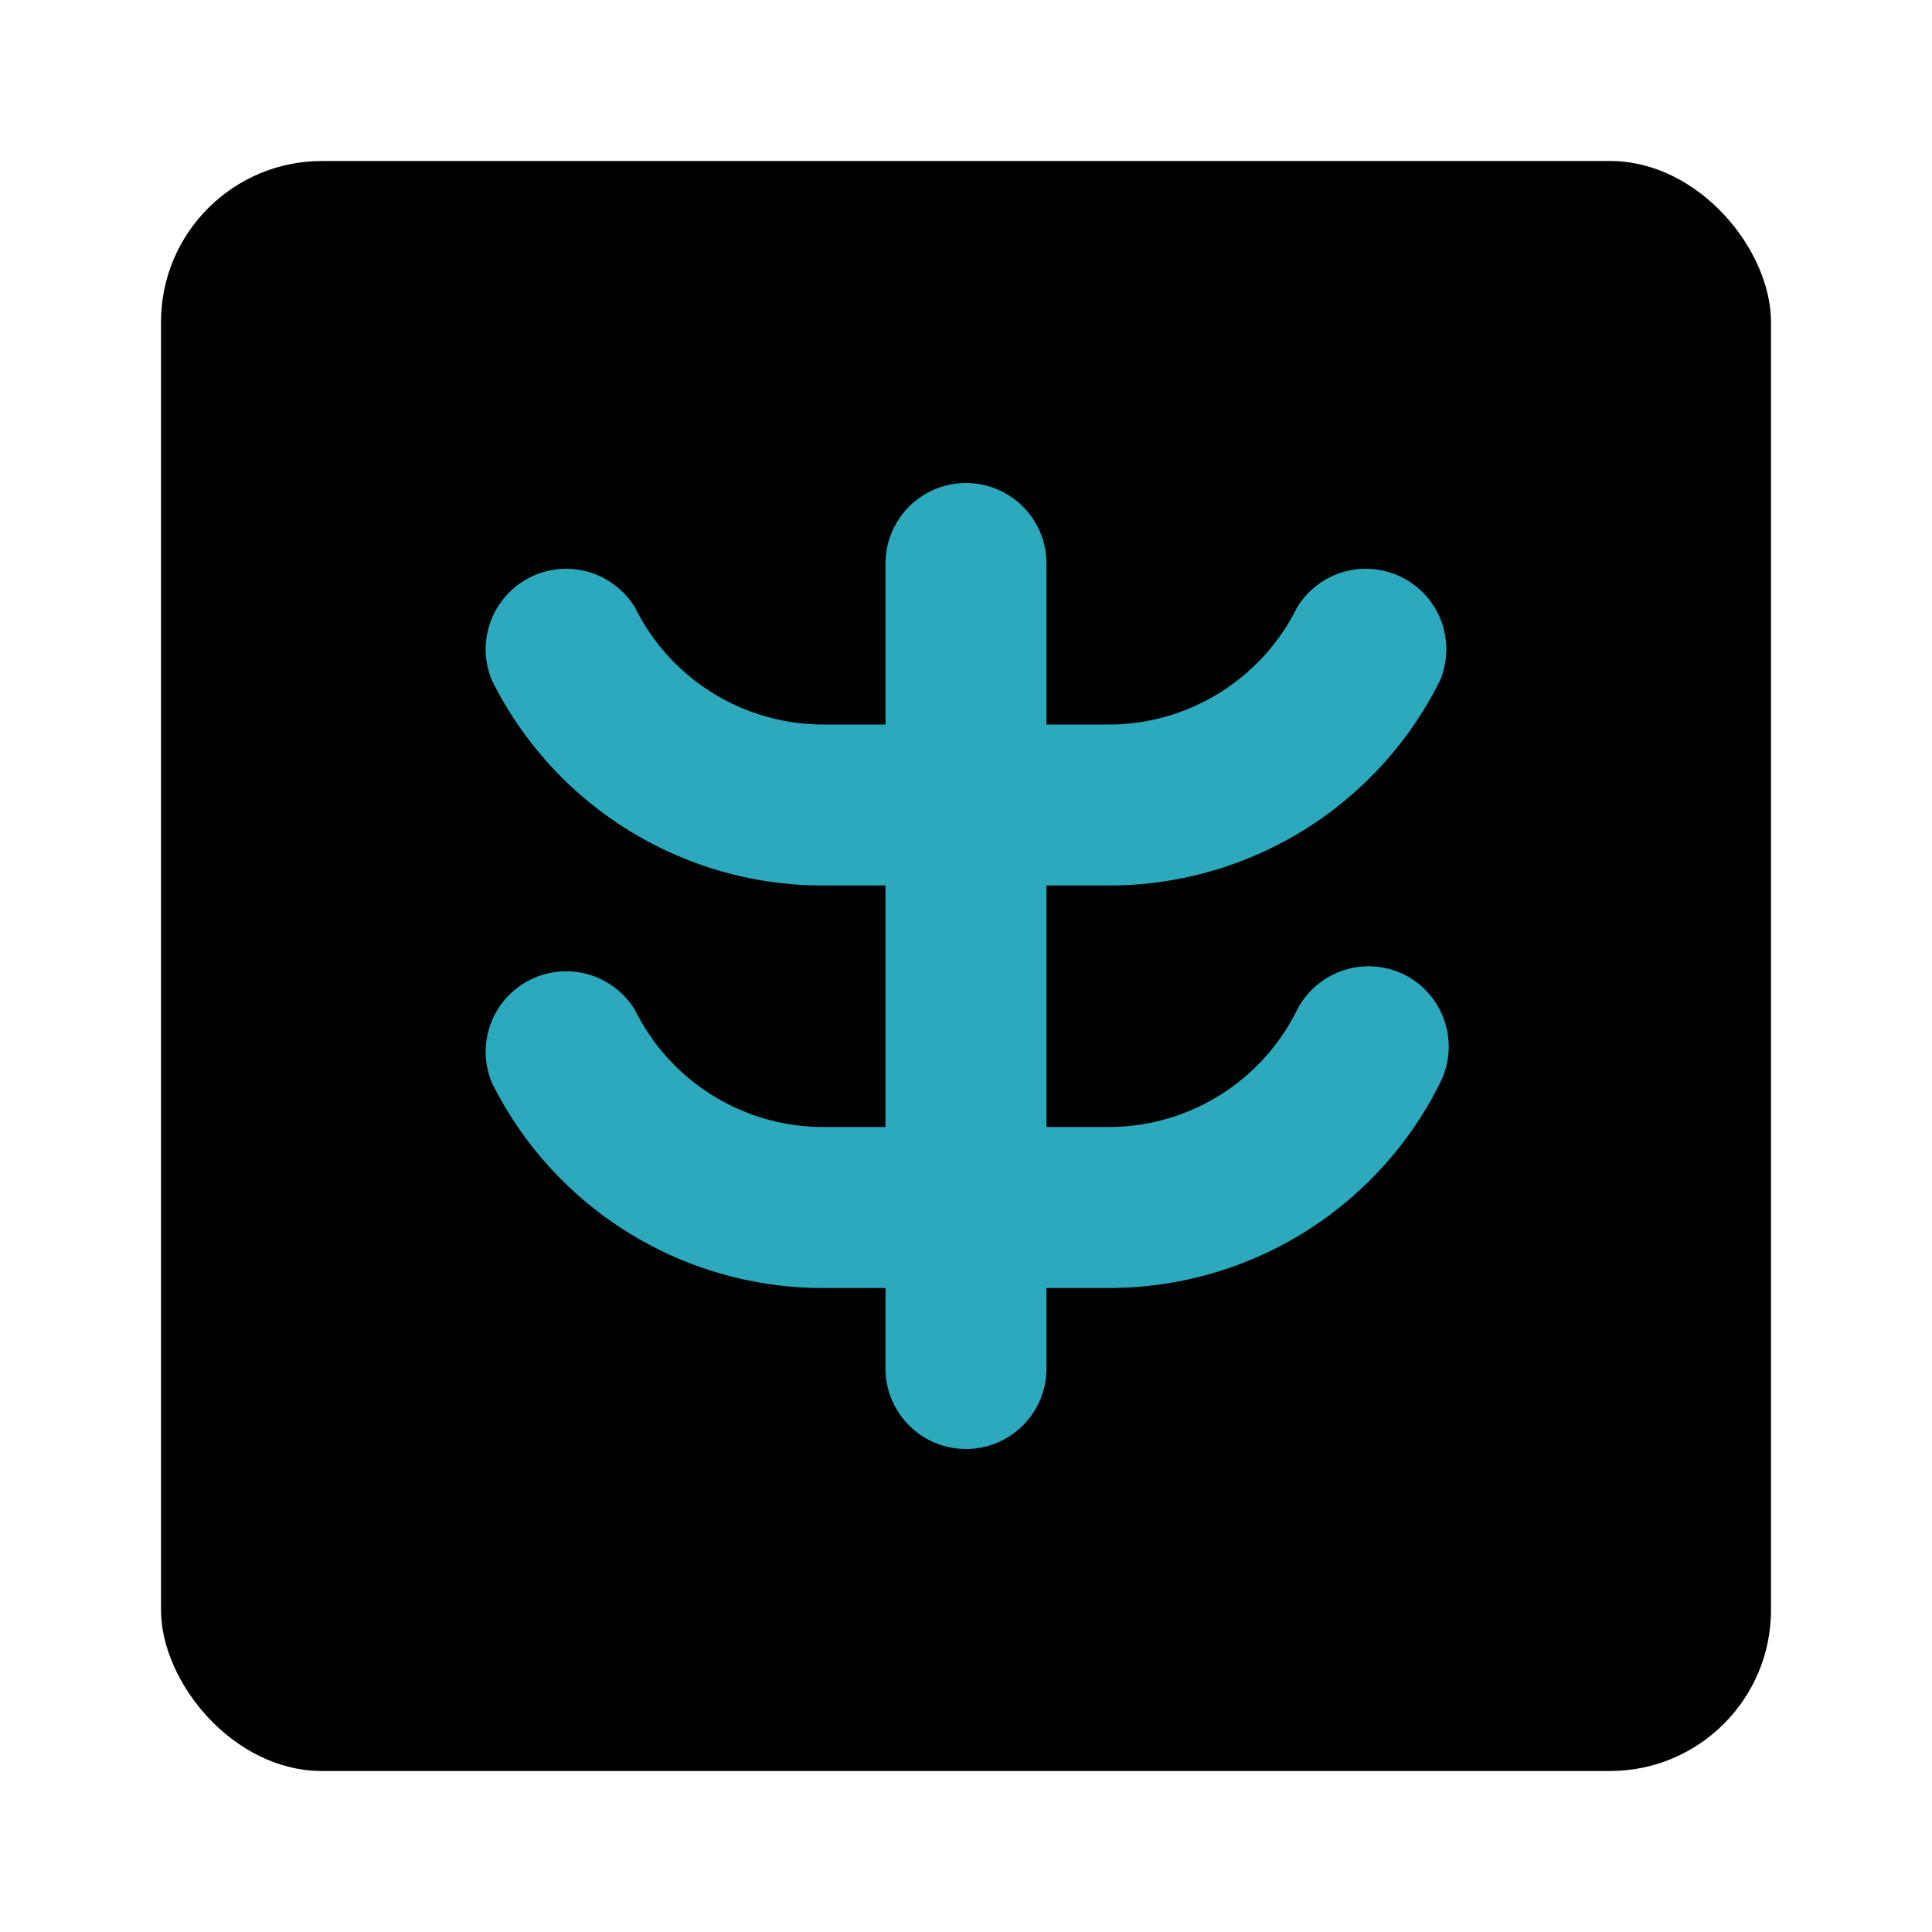 <?xml version="1.0" encoding="utf-8"?><!-- Скачано с сайта svg4.ru / Downloaded from svg4.ru -->
<svg fill="#000000" width="800px" height="800px" viewBox="0 0 24 24" id="xray" data-name="Flat Color" xmlns="http://www.w3.org/2000/svg" class="icon flat-color"><rect id="primary" x="2" y="2" width="20" height="20" rx="2" style="fill: rgb(0, 0, 0);"></rect><path id="secondary" d="M17.45,12.11a1,1,0,0,0-1.34.44A2.61,2.61,0,0,1,13.76,14H13V11h.76a4.59,4.59,0,0,0,4.13-2.55,1,1,0,0,0-1.78-.9A2.61,2.61,0,0,1,13.76,9H13V7a1,1,0,0,0-2,0V9h-.76A2.61,2.61,0,0,1,7.89,7.55a1,1,0,0,0-1.78.9A4.59,4.59,0,0,0,10.24,11H11v3h-.76a2.61,2.61,0,0,1-2.35-1.45,1,1,0,0,0-1.78.9A4.59,4.59,0,0,0,10.24,16H11v1a1,1,0,0,0,2,0V16h.76a4.59,4.59,0,0,0,4.13-2.55A1,1,0,0,0,17.45,12.11Z" style="fill: rgb(44, 169, 188);"></path></svg>
